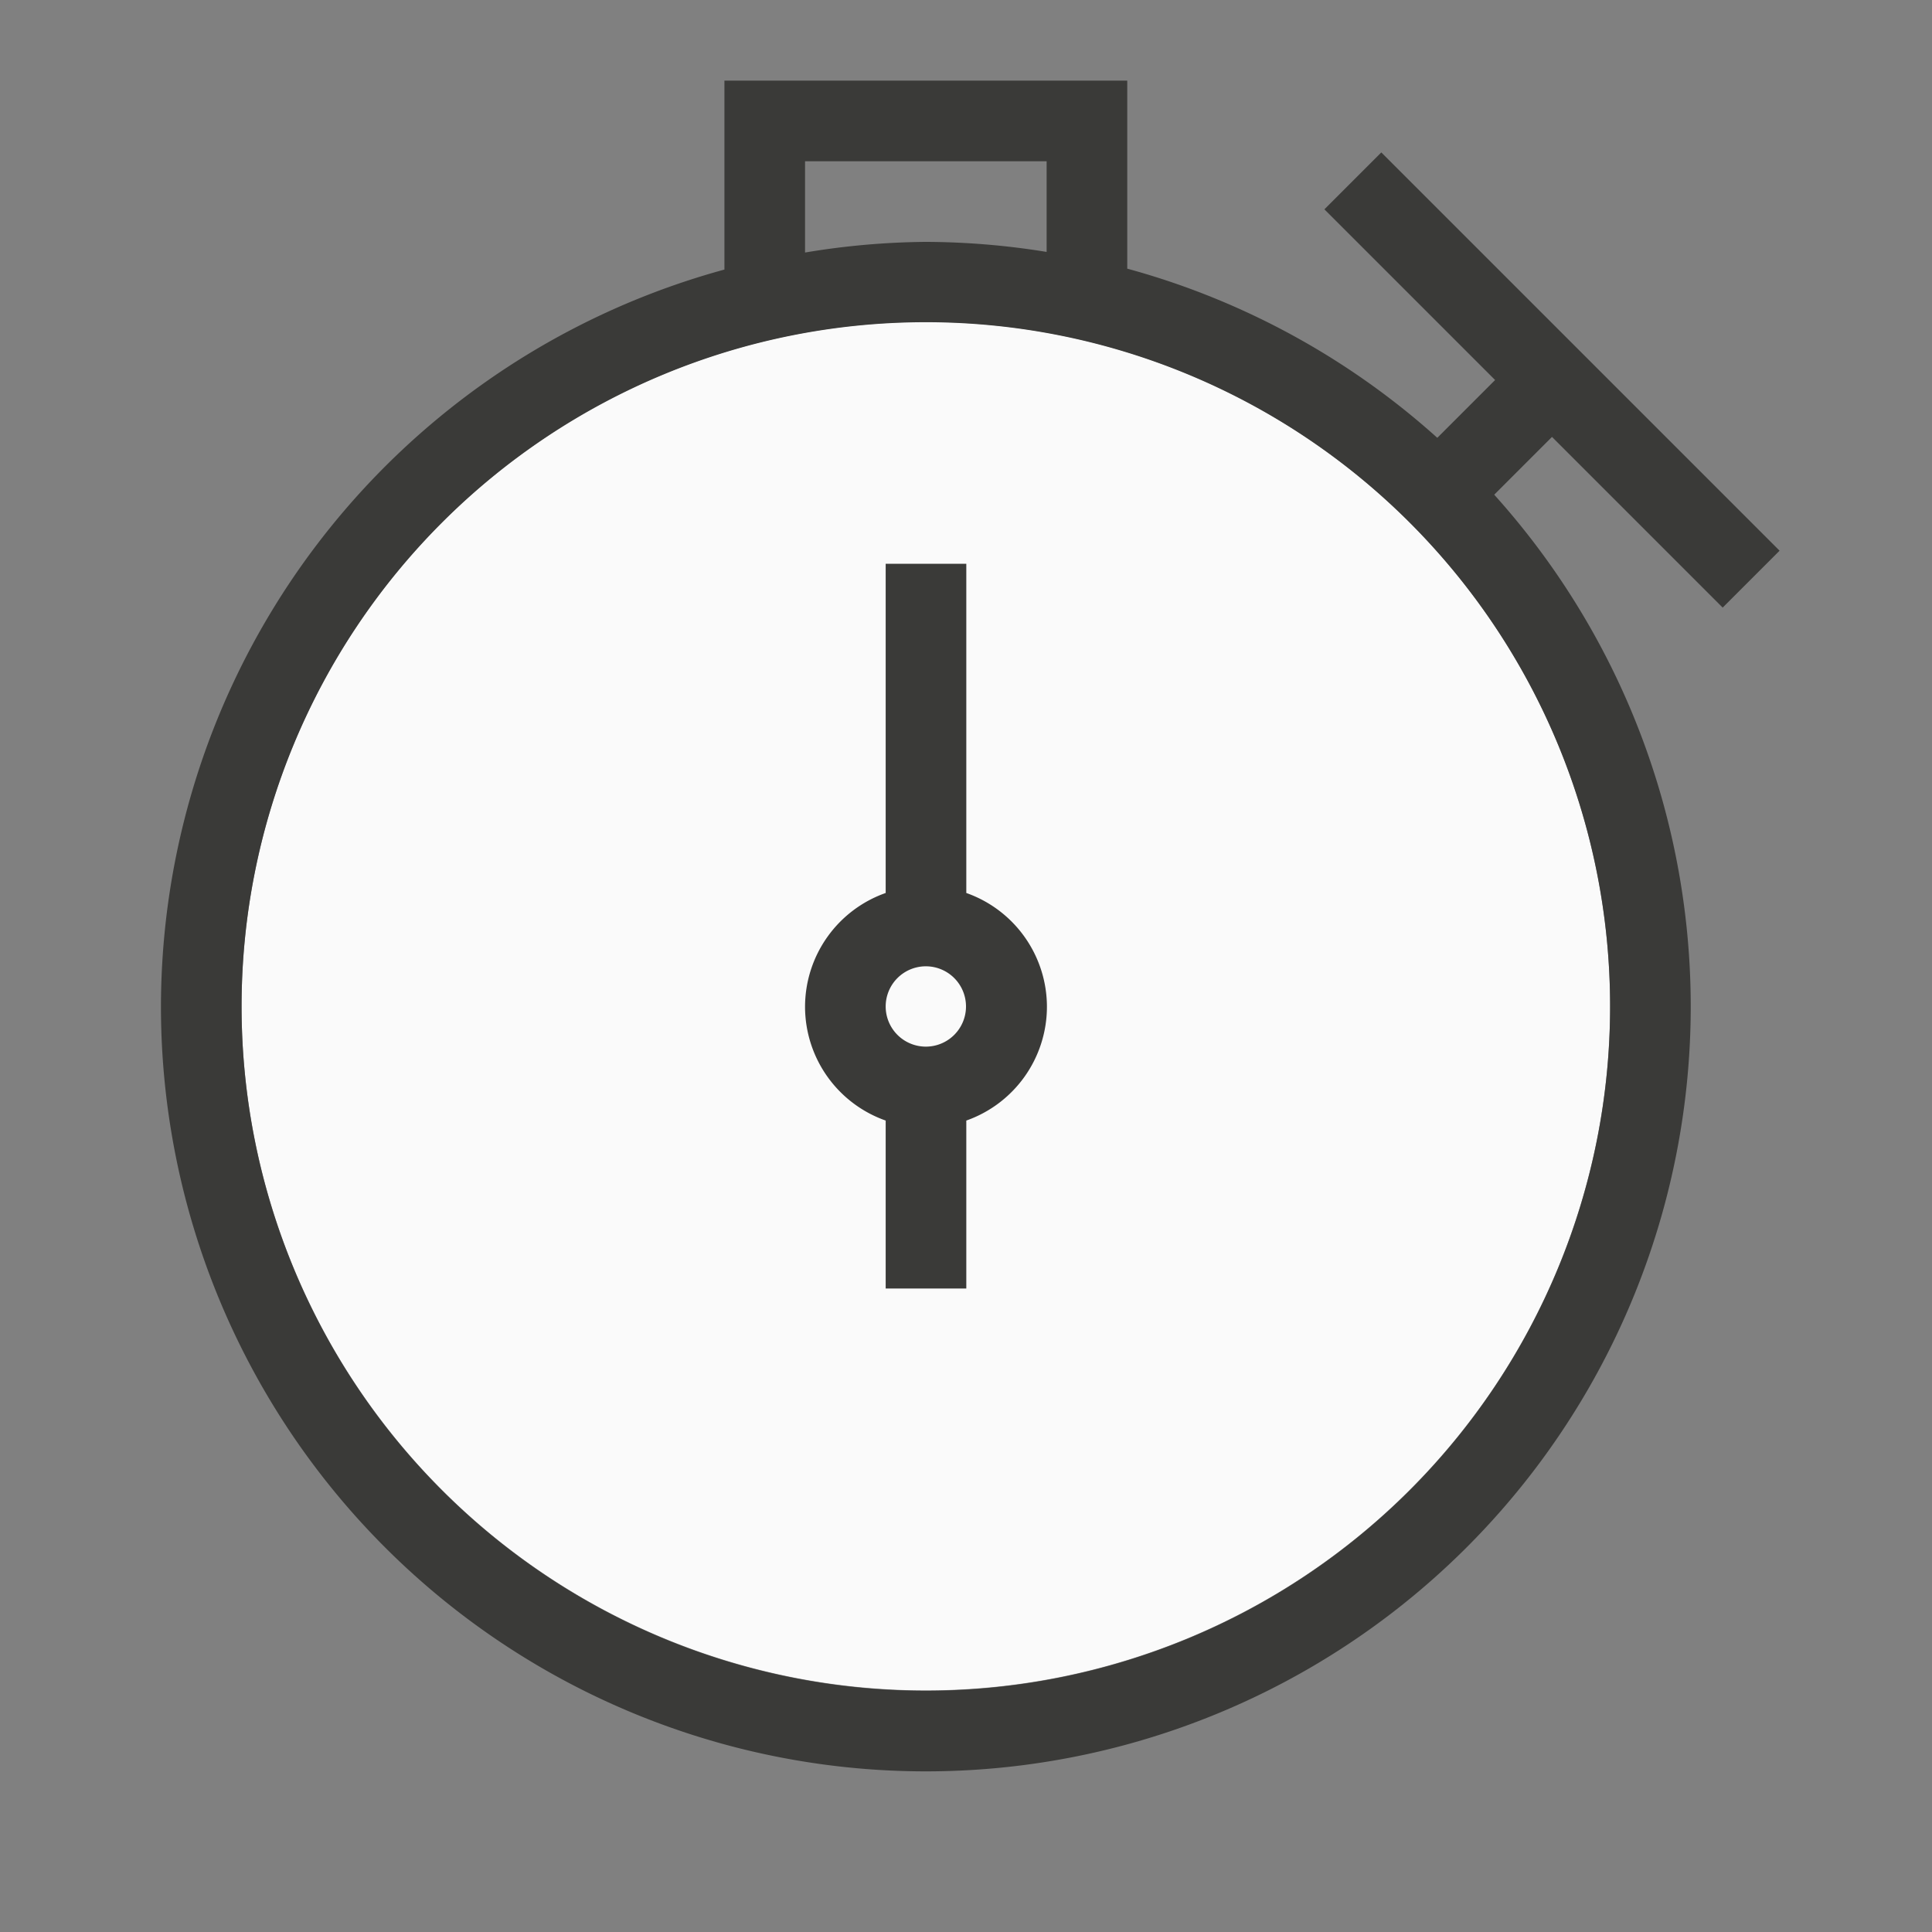 <svg height="24" viewBox="0 0 6.35 6.35" width="24" xmlns="http://www.w3.org/2000/svg"><rect x="0" y="0" width="6.35" height="6.35" fill="#808080" stroke="none"/><g transform="translate(0 -290.65)"><path d="m5.292 293.957a2.249 2.249 0 0 1 -2.249 2.249 2.249 2.249 0 0 1 -2.249-2.249 2.249 2.249 0 0 1 2.249-2.249 2.249 2.249 0 0 1 2.249 2.249z" fill="#fafafa"/><g fill="#3a3a38"><path d="m2.381 290.915v.265.356a2.514 2.514 0 0 0 -1.852 2.422 2.514 2.514 0 0 0 2.514 2.514 2.514 2.514 0 0 0 2.514-2.514 2.514 2.514 0 0 0 -1.852-2.425v-.353-.265zm.265.265h.794v.298a2.514 2.514 0 0 0 -.397-.033 2.514 2.514 0 0 0 -.397.035zm.397.529a2.249 2.249 0 0 1 2.249 2.249 2.249 2.249 0 0 1 -2.249 2.249 2.249 2.249 0 0 1 -2.249-2.249 2.249 2.249 0 0 1 2.249-2.249zm-.132.794v1.082a.397.397 0 0 0 -.265.374.397.397 0 0 0 .265.374v.552h.265v-.552a.397.397 0 0 0 .265-.374.397.397 0 0 0 -.265-.374v-1.082zm.132 1.323a.132.132 0 0 1 .132.132.132.132 0 0 1 -.132.132.132.132 0 0 1 -.132-.132.132.132 0 0 1 .132-.132z"/><path d="m4.54 291.151-.187.187.561.561-.281.281.187.187.281-.281.561.561.187-.187z"/></g></g></svg>